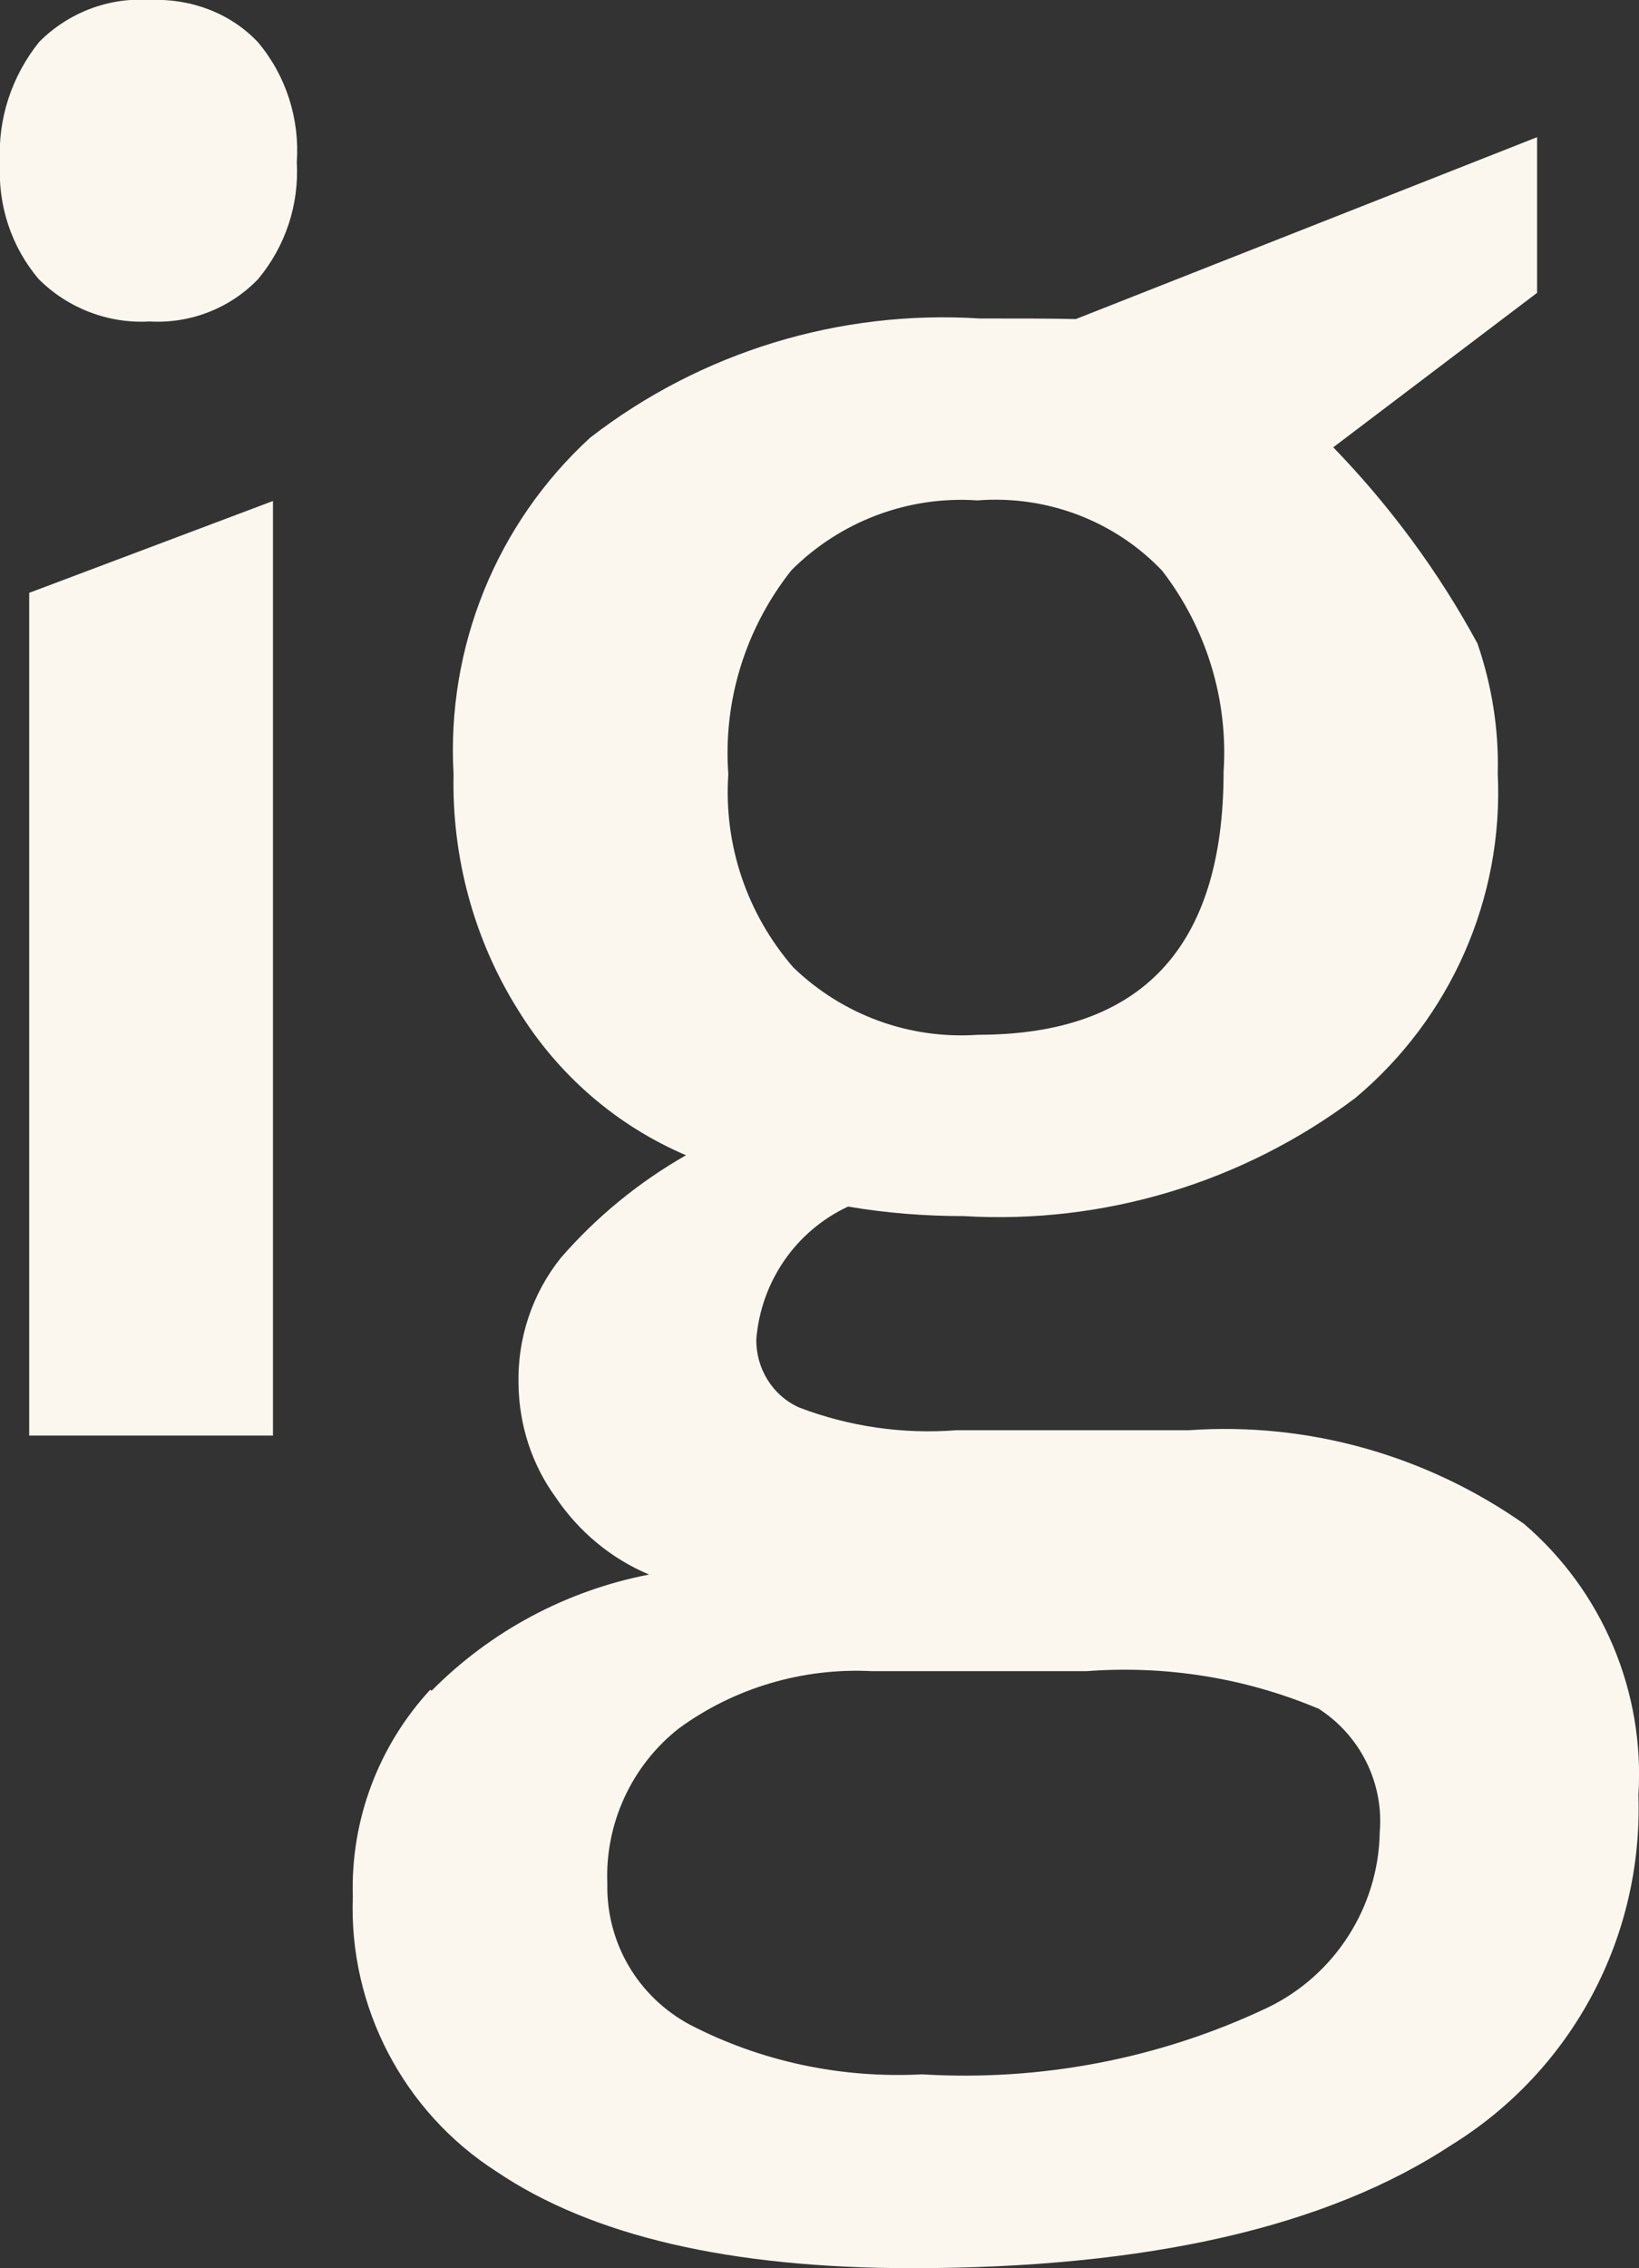 <svg xmlns="http://www.w3.org/2000/svg" id="Layer_1" viewBox="0 0 27.5 38.03"><rect x="0" y="0" width="27.5" height="38.03" fill="#333333" stroke="none"/><polygon points=".49 24.06 .49 24.07 4.58 24.07 4.58 8.4 .49 9.94 .49 24.06" fill="#fbf7ef"></polygon><path d="M25.57,25.55c-1.64-1.15-3.62-1.71-5.62-1.57h-3.9c-.9.07-1.8-.06-2.64-.38-.45-.2-.73-.66-.72-1.15.08-.96.66-1.81,1.54-2.22.64.11,1.29.16,1.94.16,2.35.14,4.68-.56,6.57-1.98,1.6-1.34,2.49-3.35,2.39-5.44.02-.74-.1-1.48-.34-2.18-.65-1.2-1.47-2.31-2.42-3.29l3.42-2.59v-2.61l-7.74,3.05c-.38-.01-.98-.01-1.61-.01-2.35-.15-4.68.56-6.54,2-1.57,1.44-2.41,3.51-2.29,5.64-.03,1.39.34,2.77,1.08,3.95.67,1.09,1.65,1.94,2.82,2.44-.79.45-1.5,1.03-2.1,1.72-.48.6-.73,1.35-.71,2.12.01.68.22,1.34.62,1.89.39.58.93,1.03,1.57,1.3-1.39.27-2.66.95-3.65,1.95l-.02-.02c-.87.94-1.34,2.19-1.3,3.47-.07,1.85.85,3.61,2.41,4.61,1.6,1.08,3.92,1.62,6.97,1.62,3.95,0,6.97-.69,9.06-2.07,2.02-1.25,3.21-3.48,3.13-5.86.11-1.73-.6-3.42-1.92-4.55ZM13.28,9.56c.82-.82,1.96-1.25,3.12-1.17,1.16-.09,2.3.34,3.1,1.18.74.96,1.11,2.16,1.03,3.37,0,2.94-1.37,4.41-4.12,4.41-1.15.08-2.27-.33-3.1-1.13-.78-.9-1.17-2.06-1.09-3.24-.09-1.23.29-2.45,1.06-3.42ZM21.25,33.67c-1.8.85-3.79,1.23-5.78,1.11-1.35.07-2.69-.21-3.89-.83-.88-.47-1.41-1.38-1.39-2.37-.04-1.01.41-1.98,1.2-2.6.93-.68,2.08-1.02,3.24-.96h3.6c1.32-.1,2.65.11,3.87.62h.01c.71.45,1.11,1.25,1.04,2.08-.02,1.26-.76,2.41-1.9,2.95Z" fill="#fbf7ef"></path><path d="M2.52,0c-.69-.05-1.37.21-1.86.7C.2,1.27-.04,1.99,0,2.72c-.04.72.19,1.42.65,1.96.49.49,1.17.75,1.86.71.68.04,1.35-.22,1.82-.71.46-.55.69-1.25.65-1.96.05-.73-.18-1.45-.65-2.01C3.87.22,3.2-.03,2.52,0Z" fill="#fbf7ef"></path></svg>
